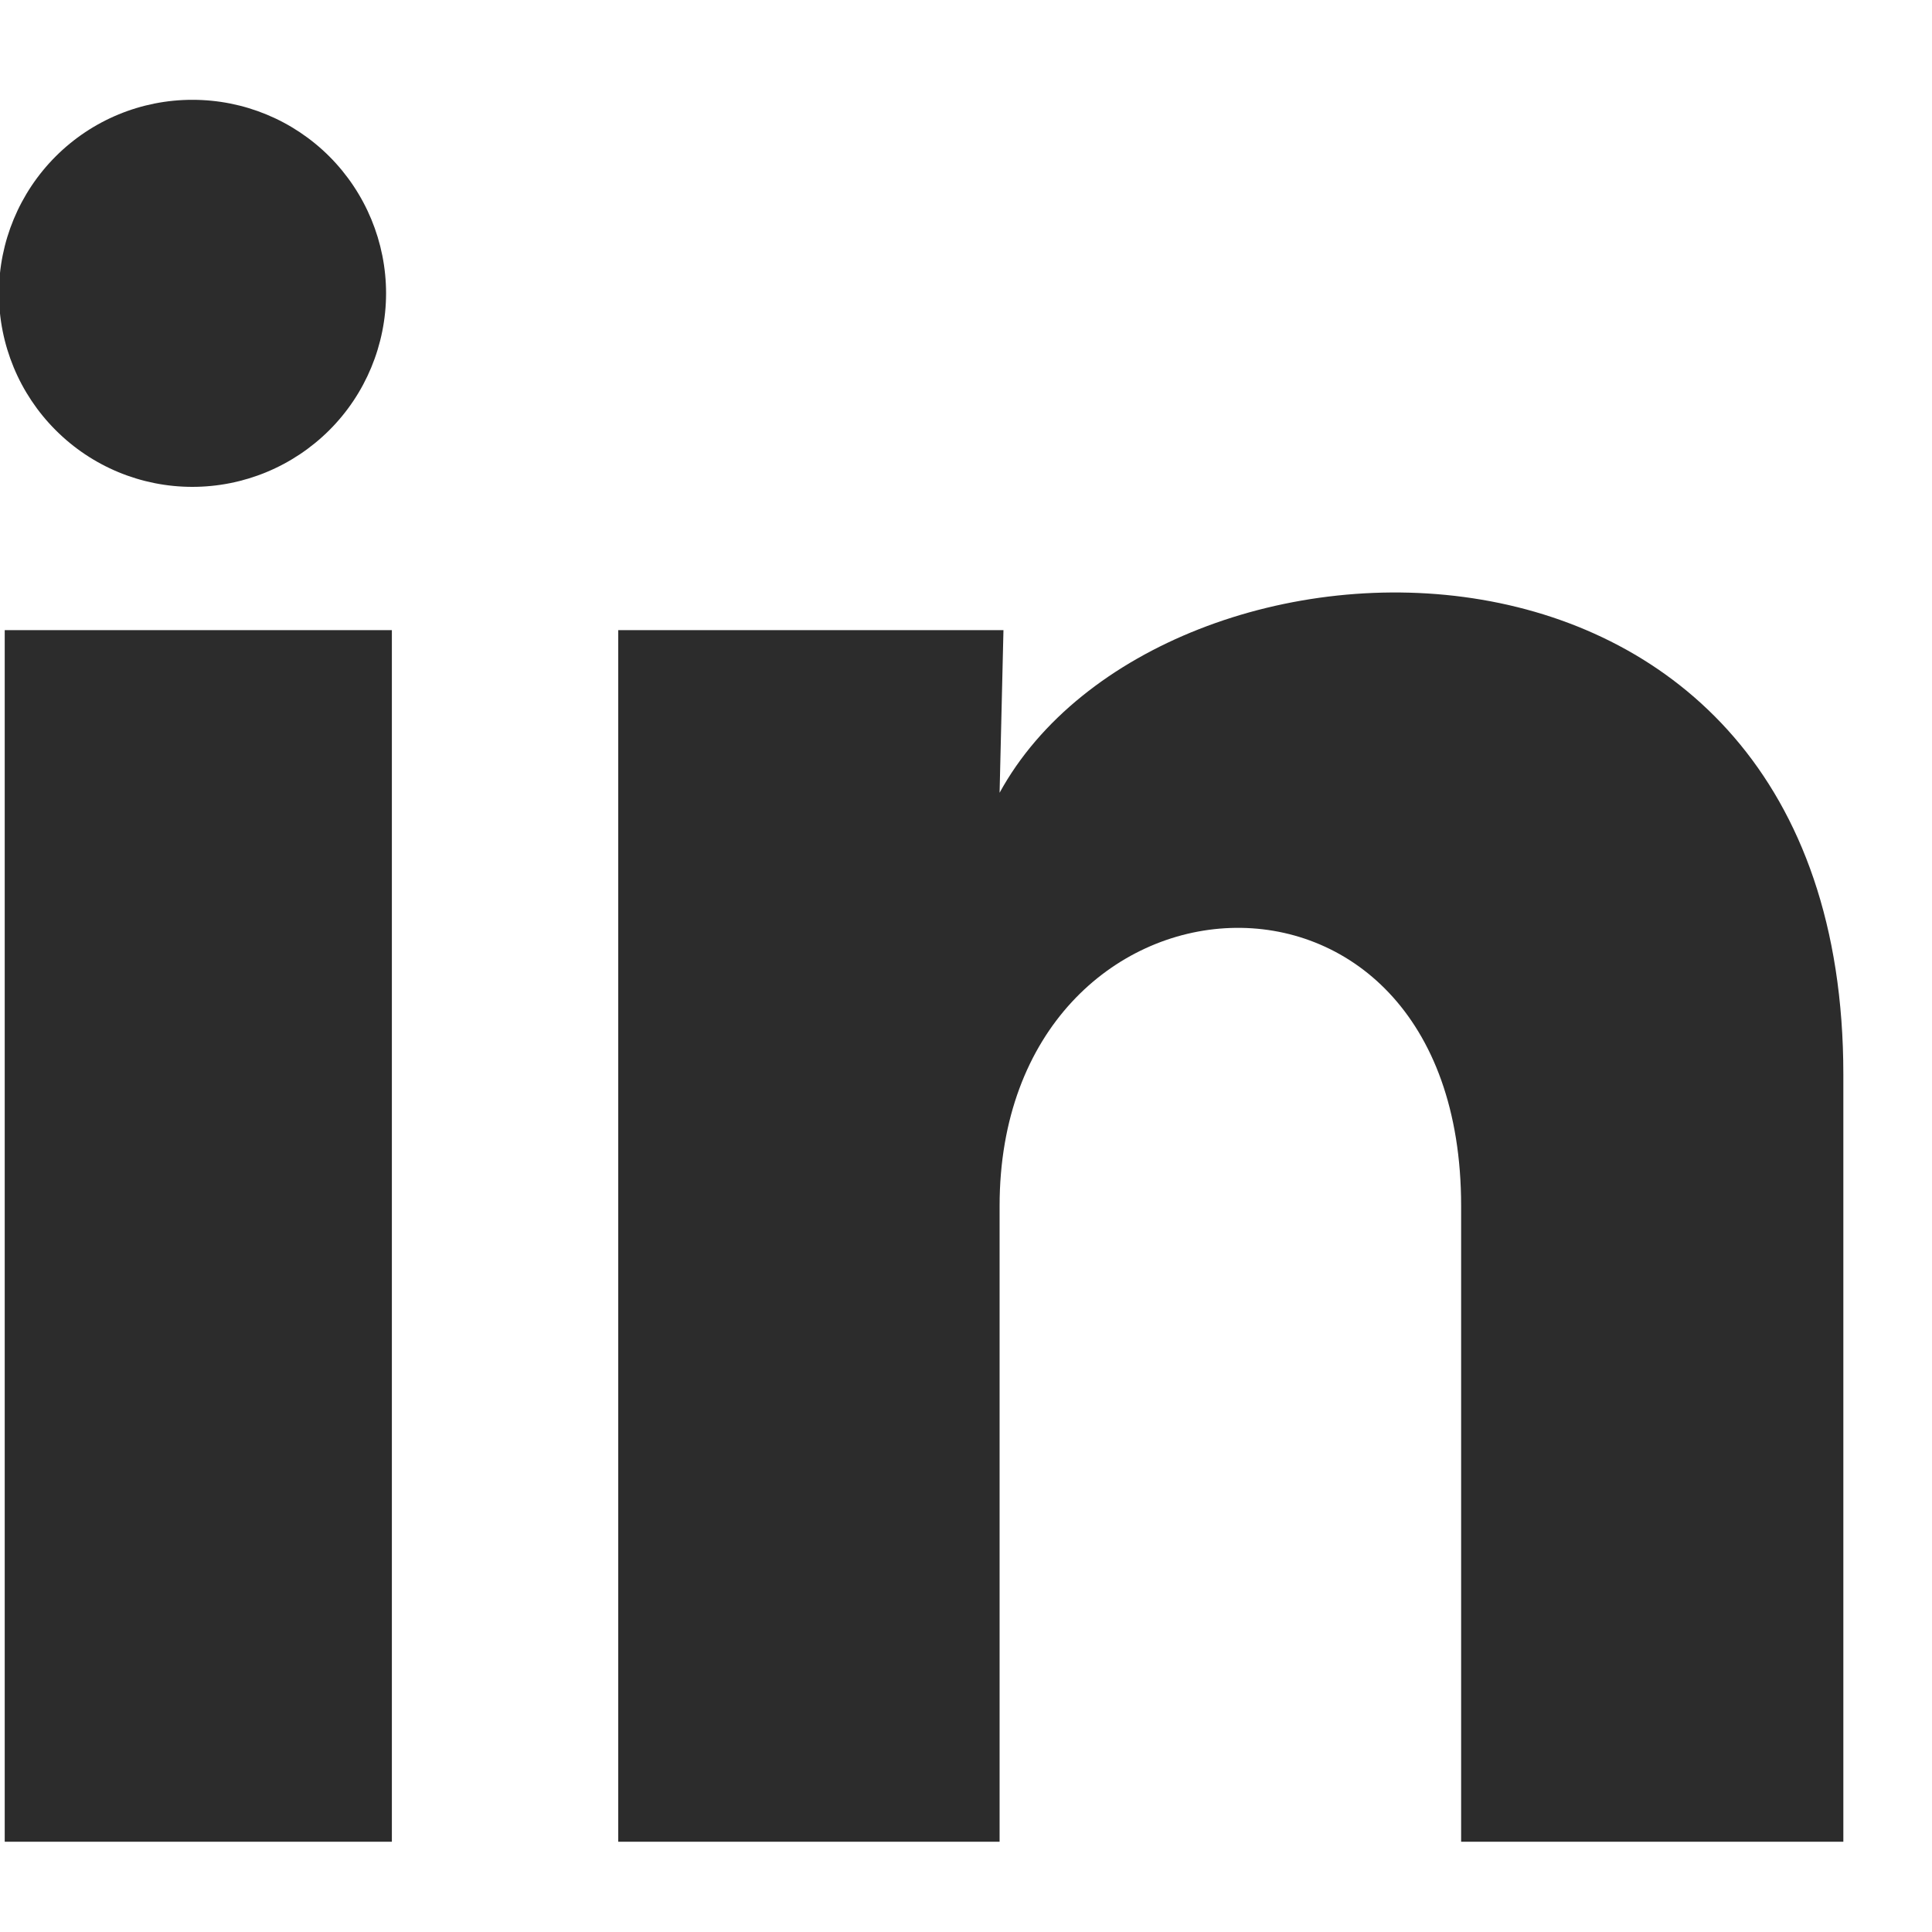 <svg width="18" height="18" viewBox="0 0 18 18" fill="none" xmlns="http://www.w3.org/2000/svg">
<path d="M3.597 2.734C3.596 3.212 3.406 3.671 3.068 4.008C2.729 4.346 2.271 4.536 1.792 4.536C1.314 4.536 0.856 4.346 0.518 4.007C0.18 3.669 -0.01 3.21 -0.01 2.732C-0.01 2.254 0.181 1.795 0.519 1.457C0.857 1.119 1.316 0.929 1.794 0.93C2.273 0.93 2.731 1.12 3.069 1.458C3.407 1.797 3.597 2.256 3.597 2.734ZM3.651 5.871H0.044V17.159H3.651V5.871ZM9.349 5.871H5.76V17.159H9.313V11.236C9.313 7.936 13.613 7.629 13.613 11.236V17.159H17.174V10.009C17.174 4.447 10.809 4.654 9.313 7.386L9.349 5.871Z" fill="#2C2C2C"/>
</svg>
